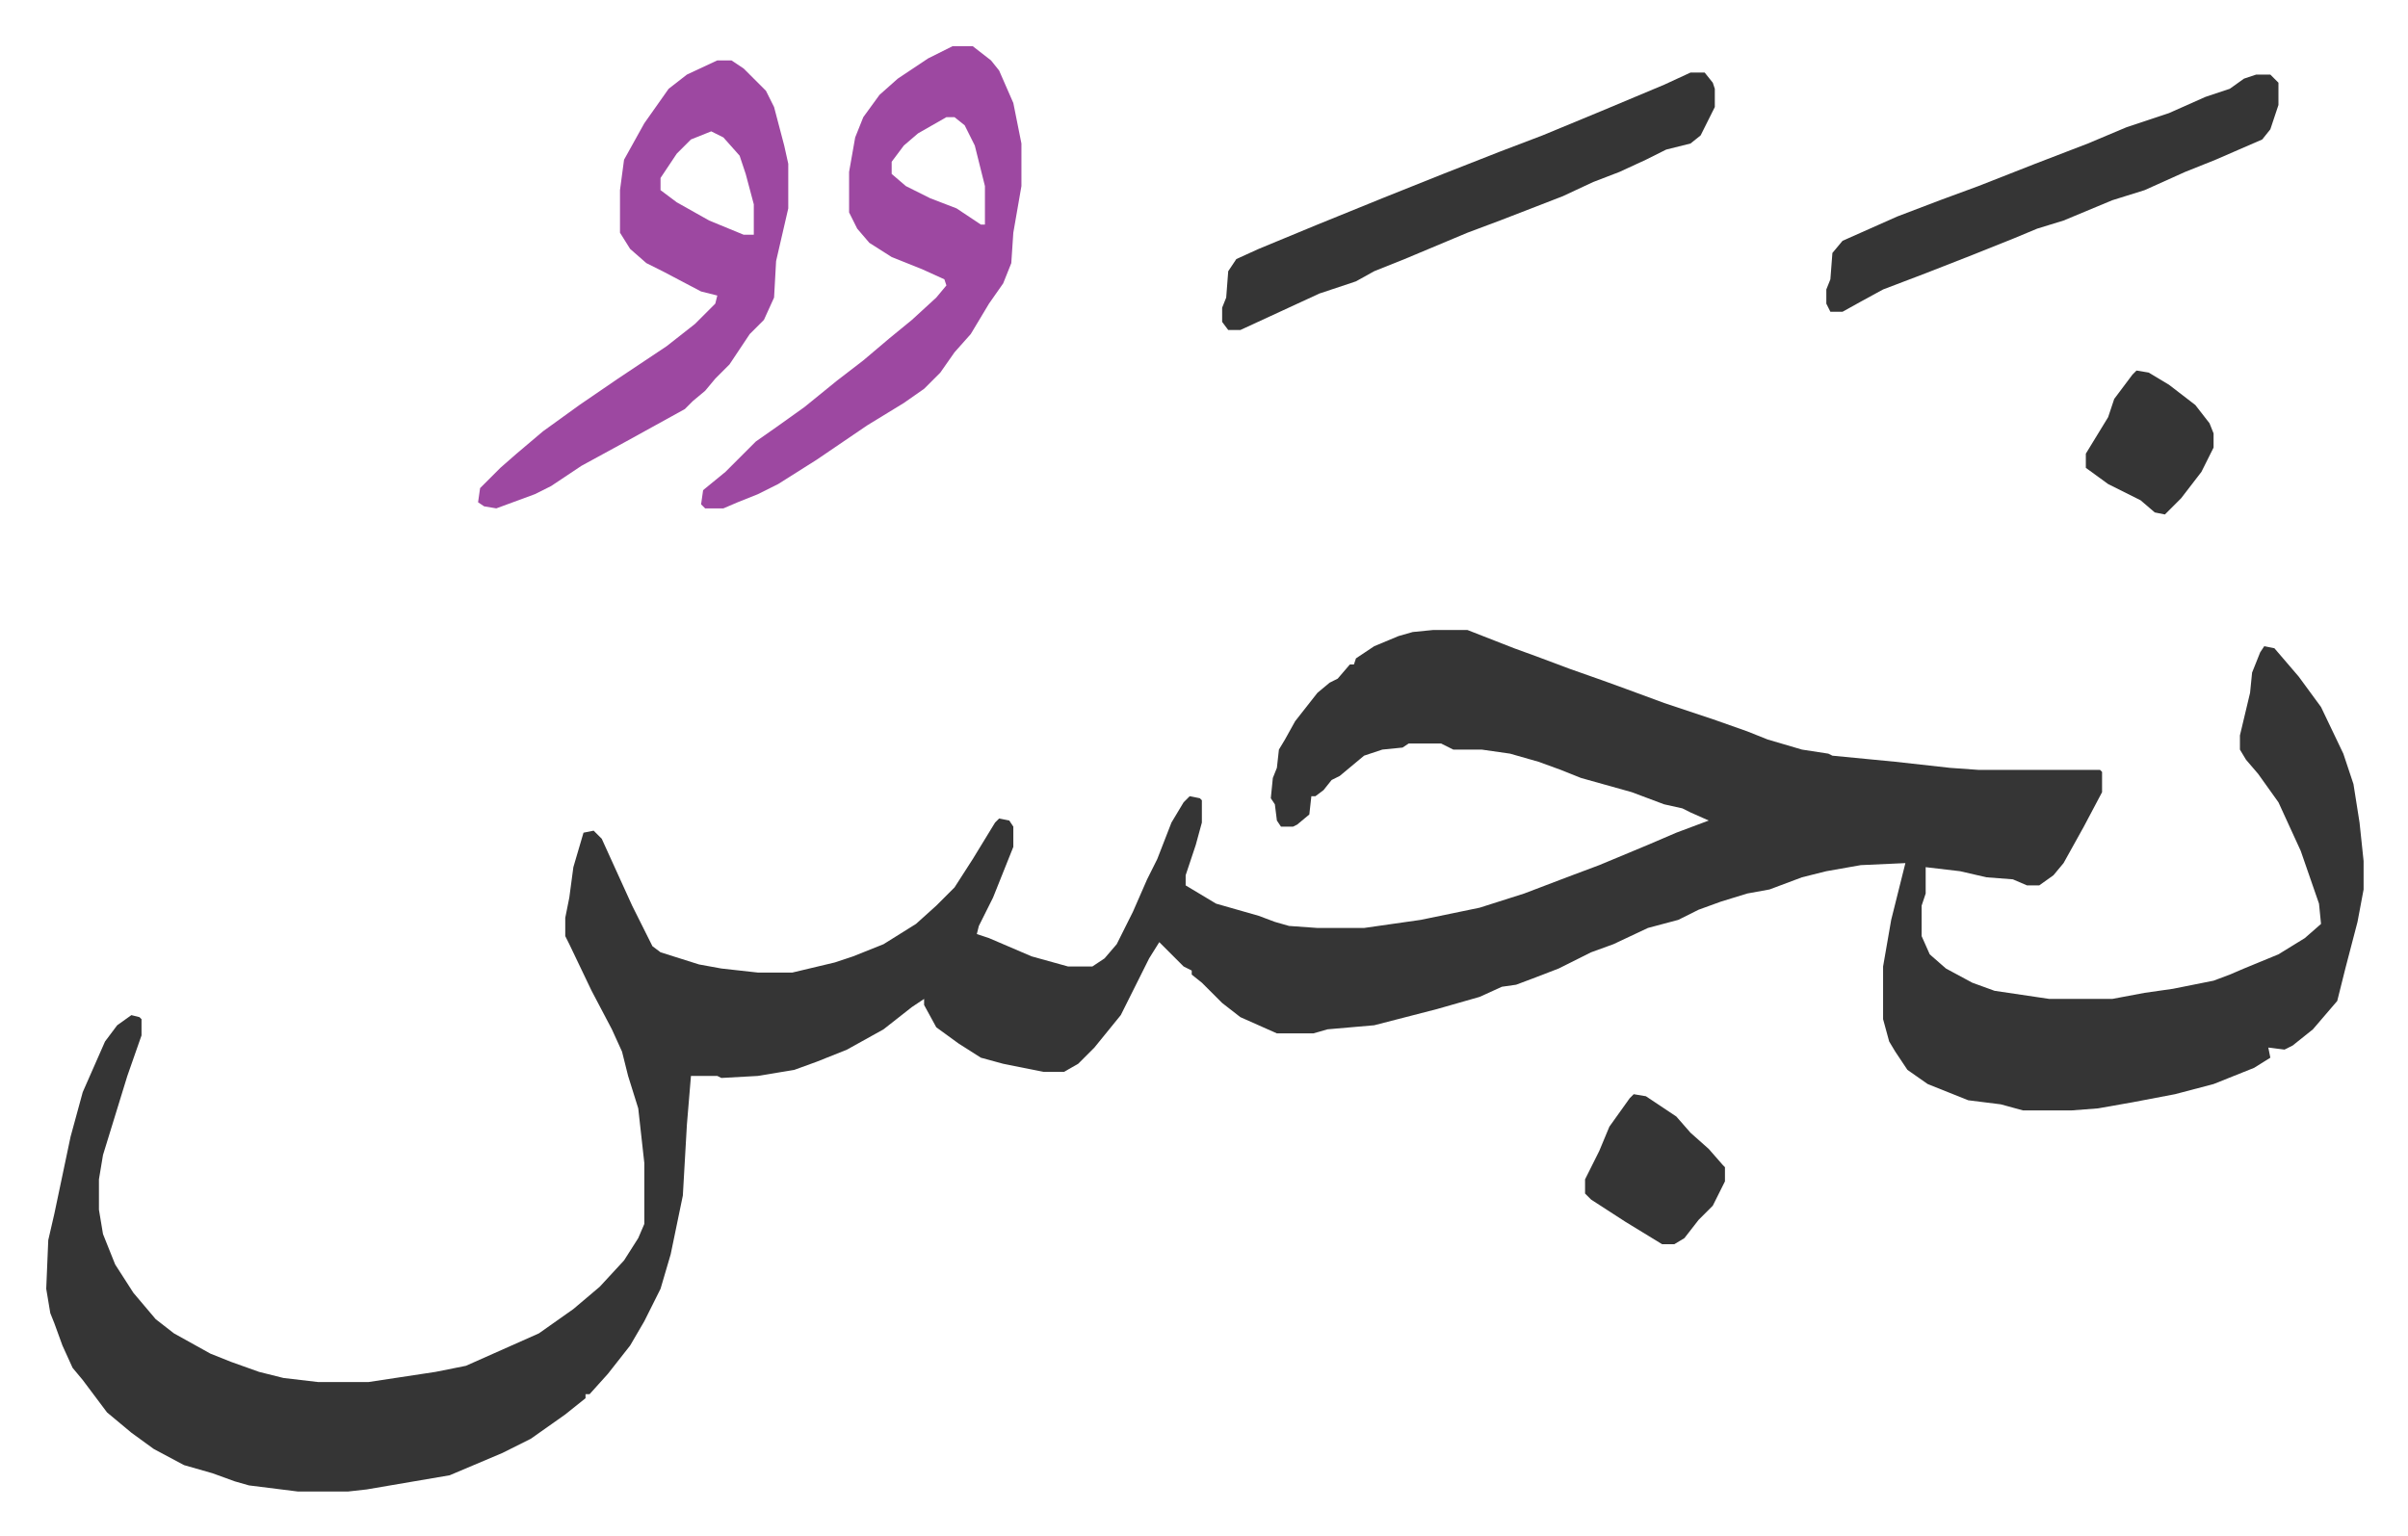 <svg xmlns="http://www.w3.org/2000/svg" viewBox="-22.8 447.2 1187.7 757.7">
    <path fill="#353535" id="rule_normal" d="M684 758h17l23 9 11 4 16 6 17 6 11 4 19 7 24 8 17 6 10 4 17 5 13 2 2 1 31 3 27 3 14 1h60l1 1v10l-9 17-10 18-5 6-7 5h-6l-7-3-13-1-13-3-17-2v13l-2 6v15l4 9 8 7 13 7 11 4 27 4h31l16-3 14-2 20-4 8-3 7-3 17-7 13-8 8-7-1-10-9-26-11-24-10-14-6-7-3-5v-7l5-21 1-10 4-10 2-3 5 1 12 14 11 15 11 23 5 15 3 19 2 19v14l-3 16-6 23-4 16-12 14-10 8-4 2-8-1 1 5-8 5-20 8-19 5-21 4-17 3-13 1h-24l-11-3-16-2-20-8-10-7-6-9-3-5-3-11v-26l4-23 7-28-22 1-17 3-12 3-16 6-11 2-13 4-11 4-10 5-15 4-17 8-11 4-16 8-13 5-8 3-7 1-11 5-21 6-31 8-23 2-7 2h-18l-18-8-9-7-10-10-5-4v-2l-4-2-9-9-3-3-5 8-14 28-13 16-8 8-7 4h-10l-20-4-11-3-11-7-11-8-6-11v-3l-6 4-14 11-18 10-15 6-11 4-18 3-18 1-2-1h-13l-2 24-2 35-6 29-5 17-8 16-7 12-11 14-9 10h-2v2l-10 8-17 12-14 7-26 11-41 7-9 1h-25l-24-3-7-2-11-4-14-4-15-8-11-8-12-10-12-16-5-6-5-11-4-11-2-5-2-12 1-24 3-13 8-38 6-22 11-25 6-8 7-5 4 1 1 1v8l-7 20-4 13-8 26-2 12v15l2 12 6 15 9 14 11 13 9 7 18 10 10 4 14 5 12 3 17 2h25l33-5 15-3 36-16 17-12 13-11 12-13 7-11 3-7v-30l-3-27-5-16-3-12-5-11-10-19-11-23-2-4v-9l2-10 2-15 5-17 5-1 4 4 15 33 10 20 4 3 19 6 11 2 18 2h17l21-5 9-3 15-6 16-10 10-9 9-9 9-14 11-18 2-2 5 1 2 3v10l-10 25-7 14-1 4 6 2 21 9 18 5h12l6-4 6-7 8-16 7-16 5-10 7-18 6-10 3-3 5 1 1 1v11l-3 11-5 15v5l15 9 21 6 8 3 7 2 14 1h23l28-4 29-6 22-7 21-8 16-6 24-10 14-6 16-6-9-4-4-2-9-2-16-6-25-7-10-4-11-4-14-4-14-2h-14l-6-3h-16l-3 2-10 1-9 3-12 10-4 2-4 5-4 3h-2l-1 9-6 5-2 1h-6l-2-3-1-8-2-3 1-10 2-5 1-9 3-5 5-9 11-14 6-5 4-2 6-7h2l1-3 9-6 12-5 7-2z"/>
    <path fill="#9d48a1" id="rule_ikhfa" d="M447 470h10l9 7 4 5 7 16 4 20v21l-4 23-1 15-4 10-7 10-9 15-8 9-7 10-8 8-10 7-18 11-25 17-19 12-10 5-10 4-7 3h-9l-2-2 1-7 11-9 15-15 10-7 14-10 16-13 13-10 13-11 11-9 12-11 5-6-1-3-11-5-15-6-11-7-6-7-4-8v-20l3-17 4-10 8-11 9-8 15-10zm-3 35-14 8-7 6-6 8v6l7 6 12 6 13 5 12 8h2v-19l-5-20-5-10-5-4zm-113-28h7l6 4 11 11 4 8 5 19 2 9v22l-6 26-1 18-5 11-7 7-10 15-7 7-5 6-6 5-4 4-29 16-22 12-15 10-8 4-19 7-6-1-3-2 1-7 10-10 8-7 13-11 18-13 19-13 24-16 14-11 10-10 1-4-8-2-19-10-8-4-8-7-5-8v-21l2-15 10-18 12-17 9-7zm-3 35-10 4-7 7-8 12v6l8 6 16 9 17 7h5v-15l-4-15-3-9-8-9z"/>
    <path fill="#353535" id="rule_normal" d="M811 483h7l4 5 1 3v9l-7 14-5 4-12 3-10 5-13 6-13 5-15 7-31 12-16 6-31 13-15 6-9 5-18 6-39 18h-6l-3-4v-7l2-5 1-13 4-6 11-5 29-12 32-13 30-12 28-11 21-8 29-12 31-13zm279 1h7l4 4v11l-4 12-4 5-23 10-15 6-20 9-16 5-24 10-13 4-12 5-20 8-23 9-21 8-11 6-9 5h-6l-2-4v-7l2-5 1-13 5-6 27-12 21-8 19-7 28-11 26-10 19-8 21-7 18-8 12-4 7-5zM783 987l6 1 15 10 7 8 9 8 7 8 1 1v7l-6 12-7 7-7 9-5 3h-6l-18-11-17-11-3-3v-7l7-14 5-12 10-14zm248-357 6 1 10 6 13 10 7 9 2 5v7l-6 12-10 13-8 8-5-1-7-6-16-8-11-8v-7l11-18 3-9 9-12z"/>
</svg>
